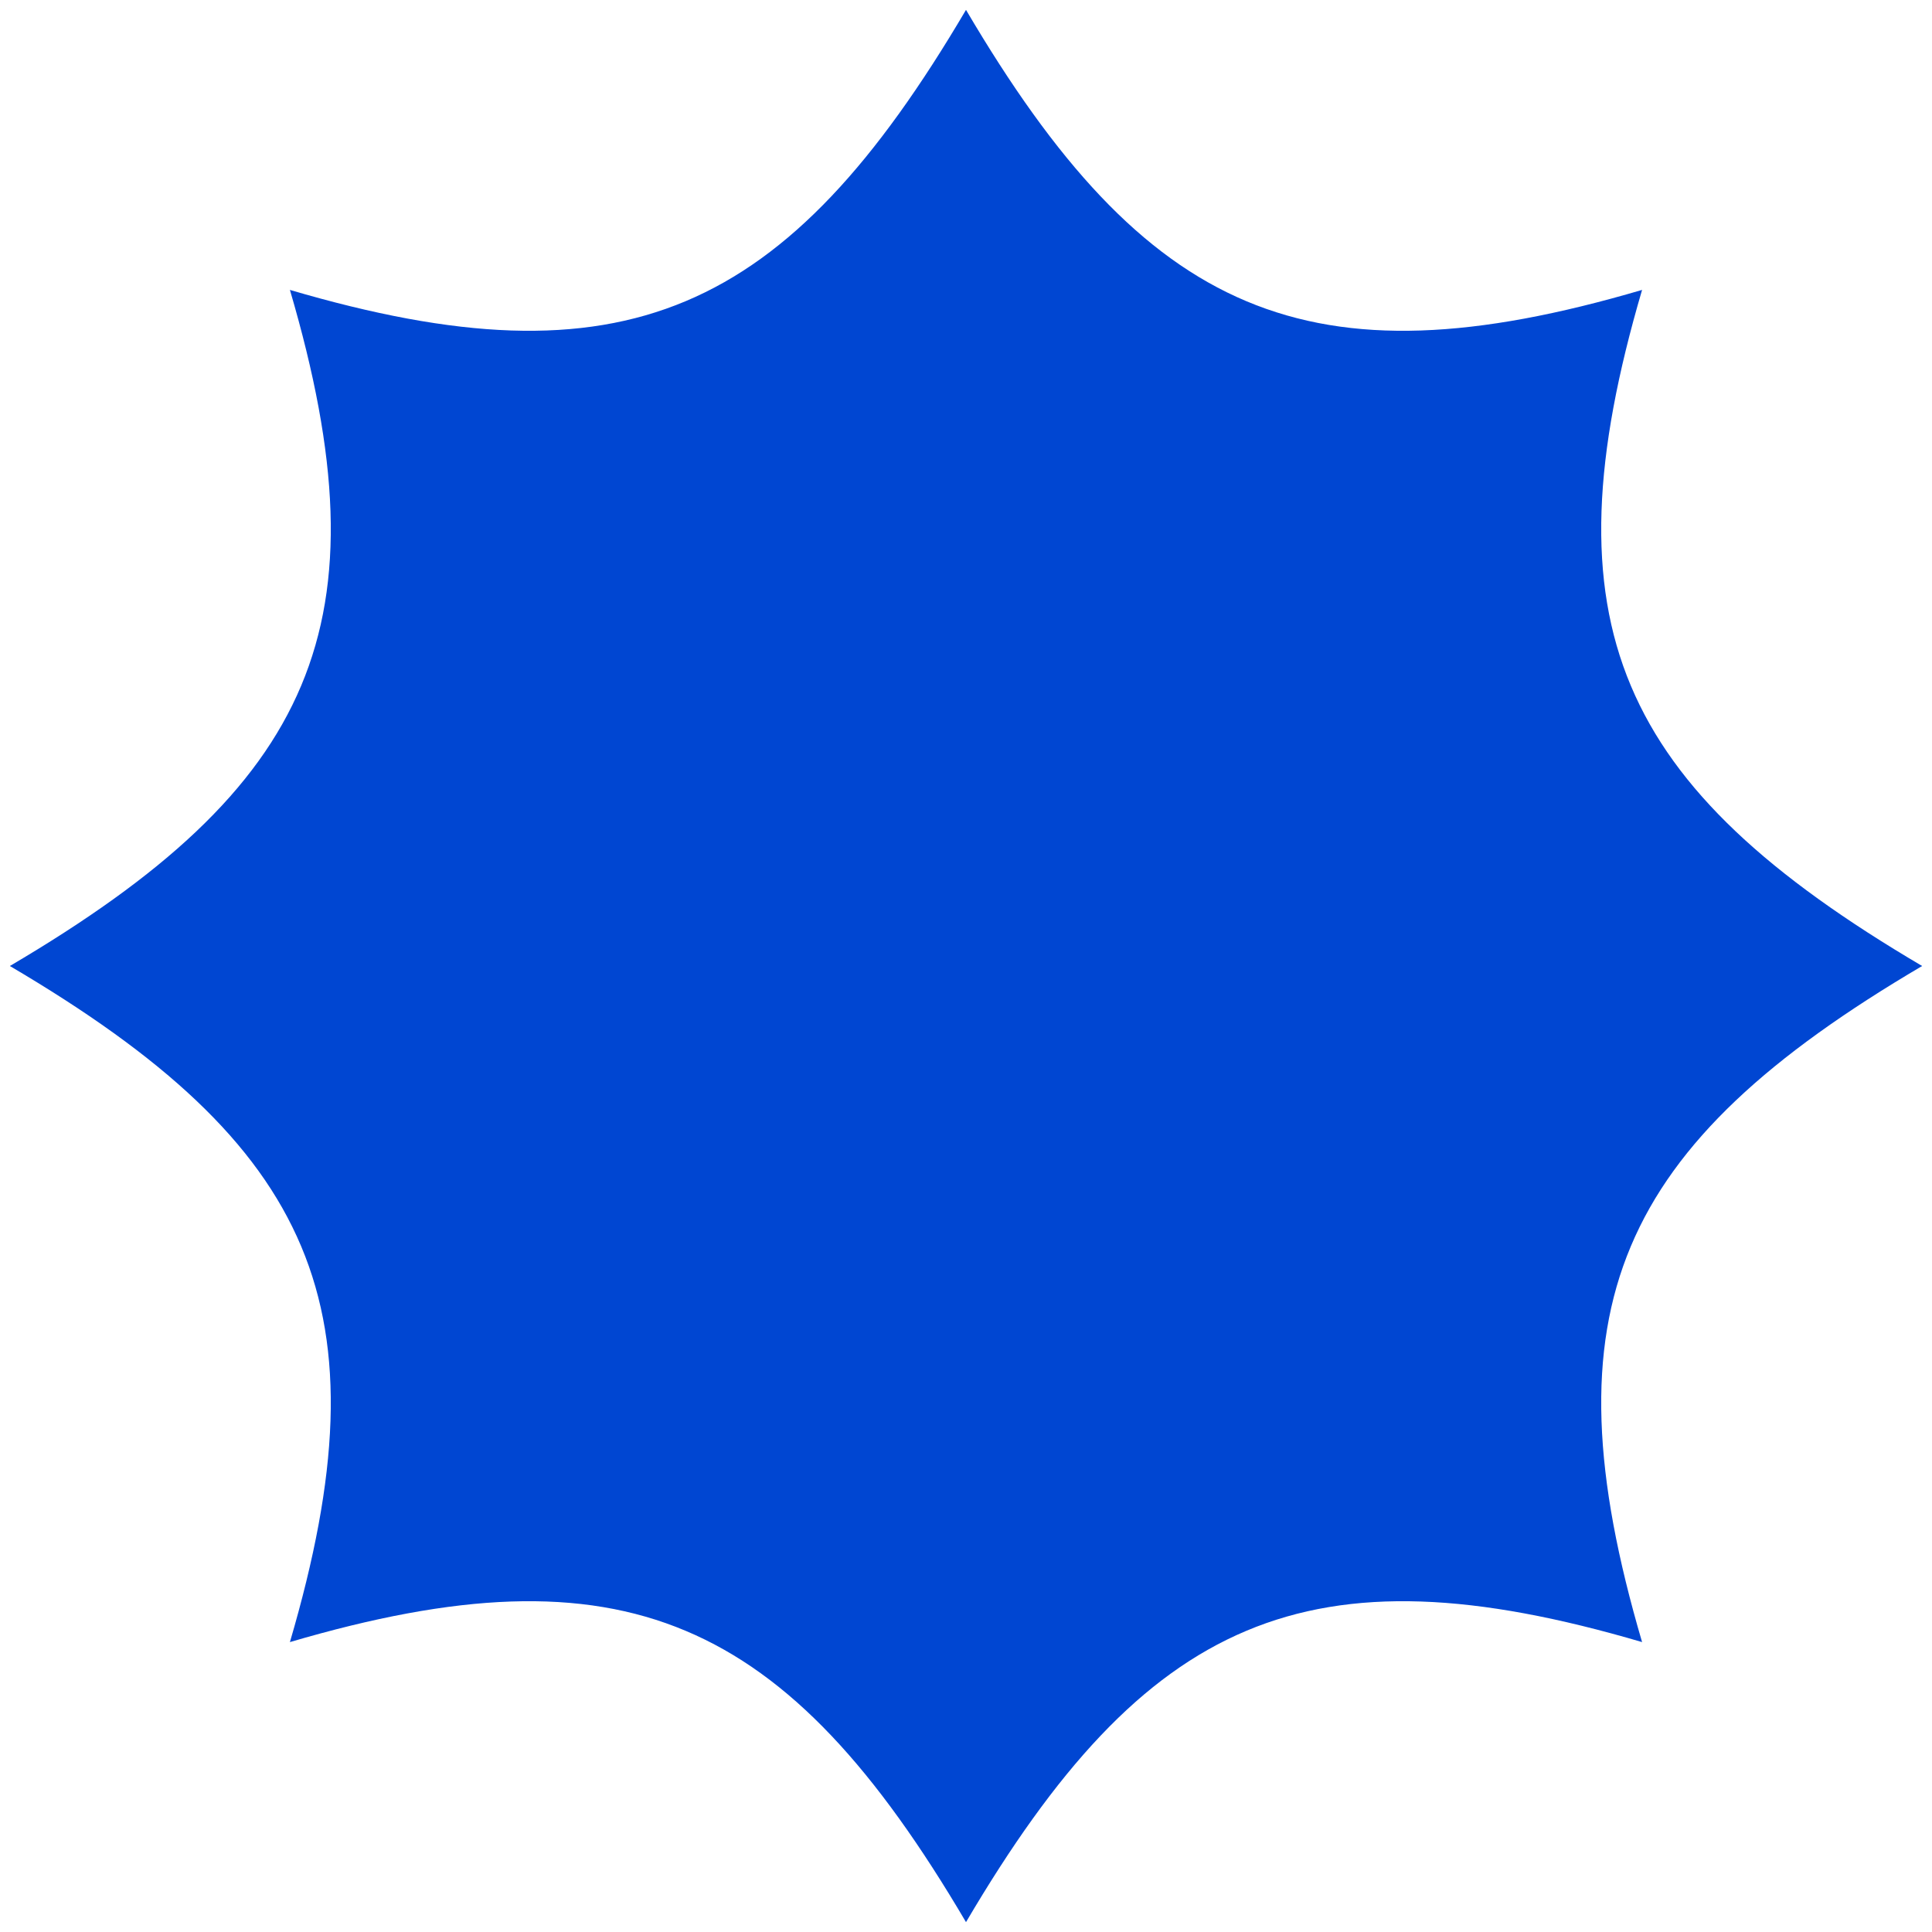 <svg xmlns="http://www.w3.org/2000/svg" xmlns:i="http://ns.adobe.com/AdobeIllustrator/10.0/" id="Layer_1" version="1.1" viewBox="0 0 360 360">
  <path d="M358.162,180c-56.892,33.488-70.466,63.805-52.182,125.98-62.174-18.283-92.492-4.71-125.98,52.182-33.488-56.892-63.805-70.466-125.98-52.182,18.283-62.174,4.71-92.492-52.182-125.98,56.892-33.488,70.466-63.805,52.182-125.98,62.174,18.283,92.492,4.71,125.98-52.182,33.488,56.892,63.805,70.466,125.98,52.182-18.283,62.174-4.71,92.492,52.182,125.98Z" fill="#0046d2"></path>
</svg>
